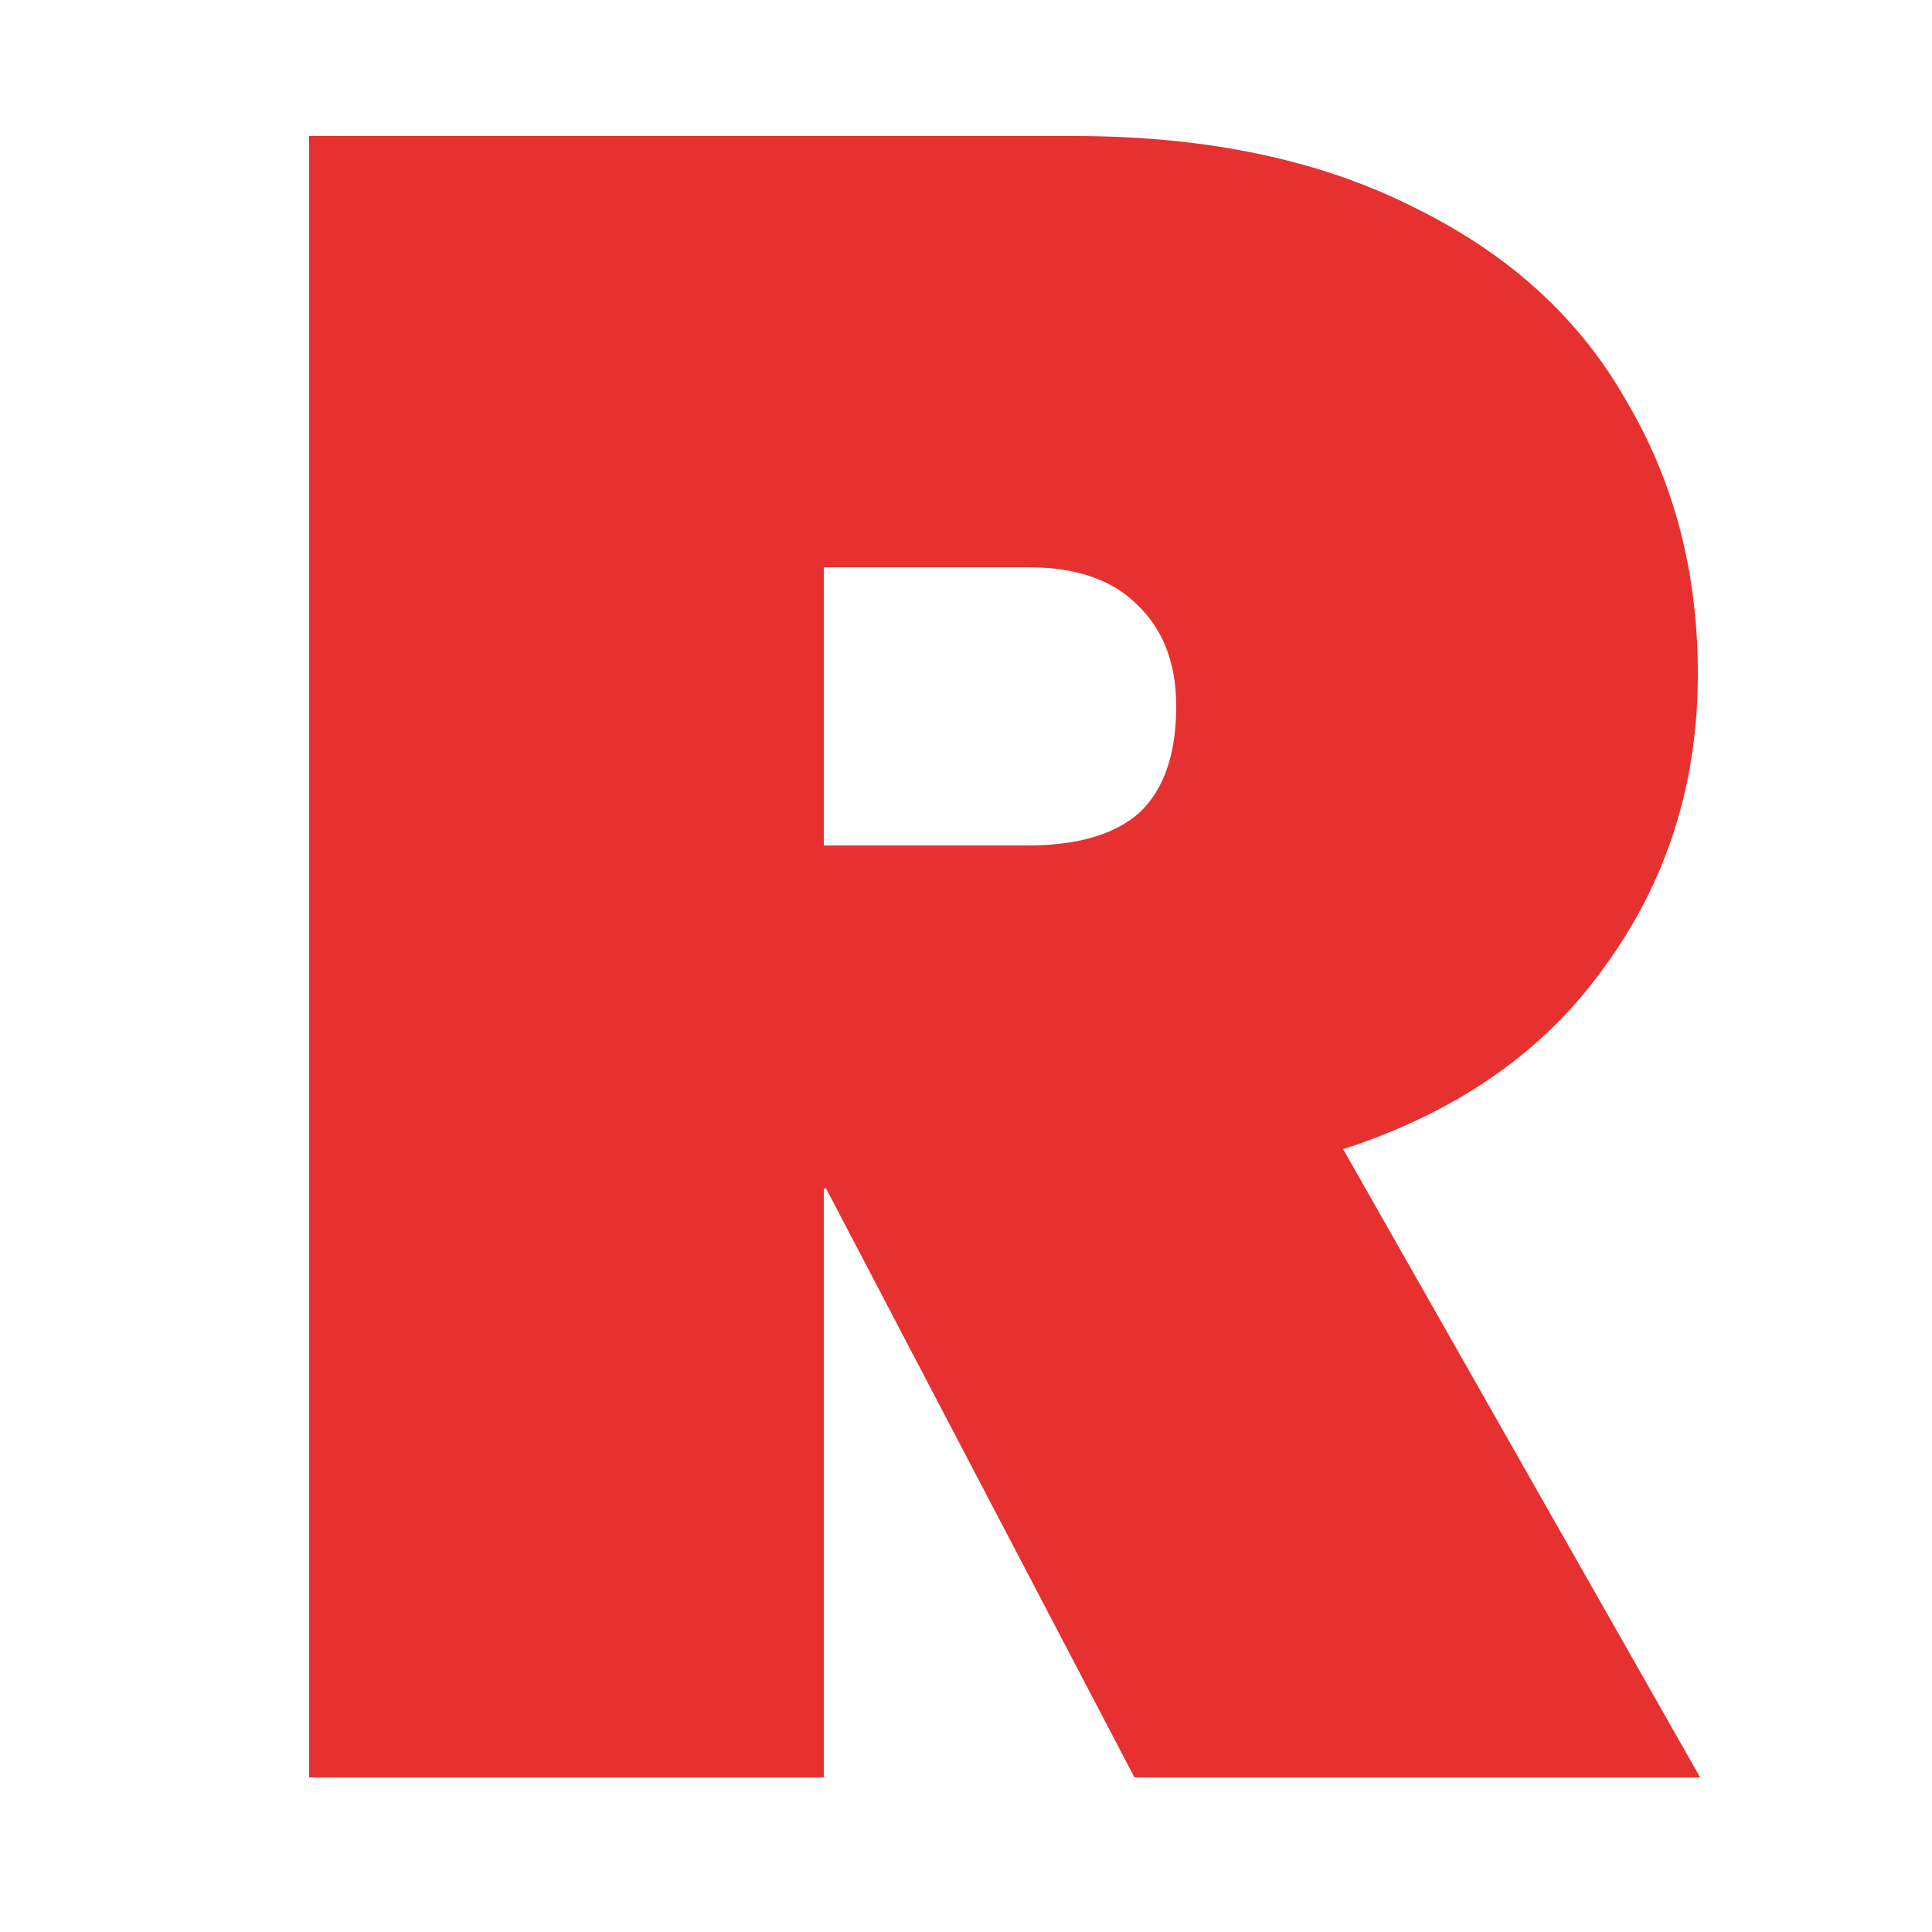 <svg width="100" height="100" viewBox="0 0 100 100" fill="none" xmlns="http://www.w3.org/2000/svg">
<g clip-path="url(#clip0_327_102)">
<path d="M58.72 92L42.76 61.52H42.64V92H16V7.04H55.6C62.48 7.04 68.36 8.28 73.24 10.76C78.12 13.16 81.76 16.48 84.16 20.72C86.64 24.88 87.88 29.6 87.88 34.88C87.88 40.56 86.28 45.6 83.08 50C79.96 54.4 75.44 57.56 69.52 59.48L88 92H58.72ZM42.64 43.76H53.2C55.76 43.76 57.68 43.2 58.96 42.08C60.24 40.88 60.88 39.04 60.88 36.56C60.88 34.32 60.2 32.56 58.84 31.28C57.56 30 55.68 29.36 53.2 29.36H42.64V43.76Z" fill="#E73030"/>
</g>
<defs>
<clipPath id="clip0_327_102">
<rect width="100" height="100" fill="white"/>
</clipPath>
</defs>
</svg>
